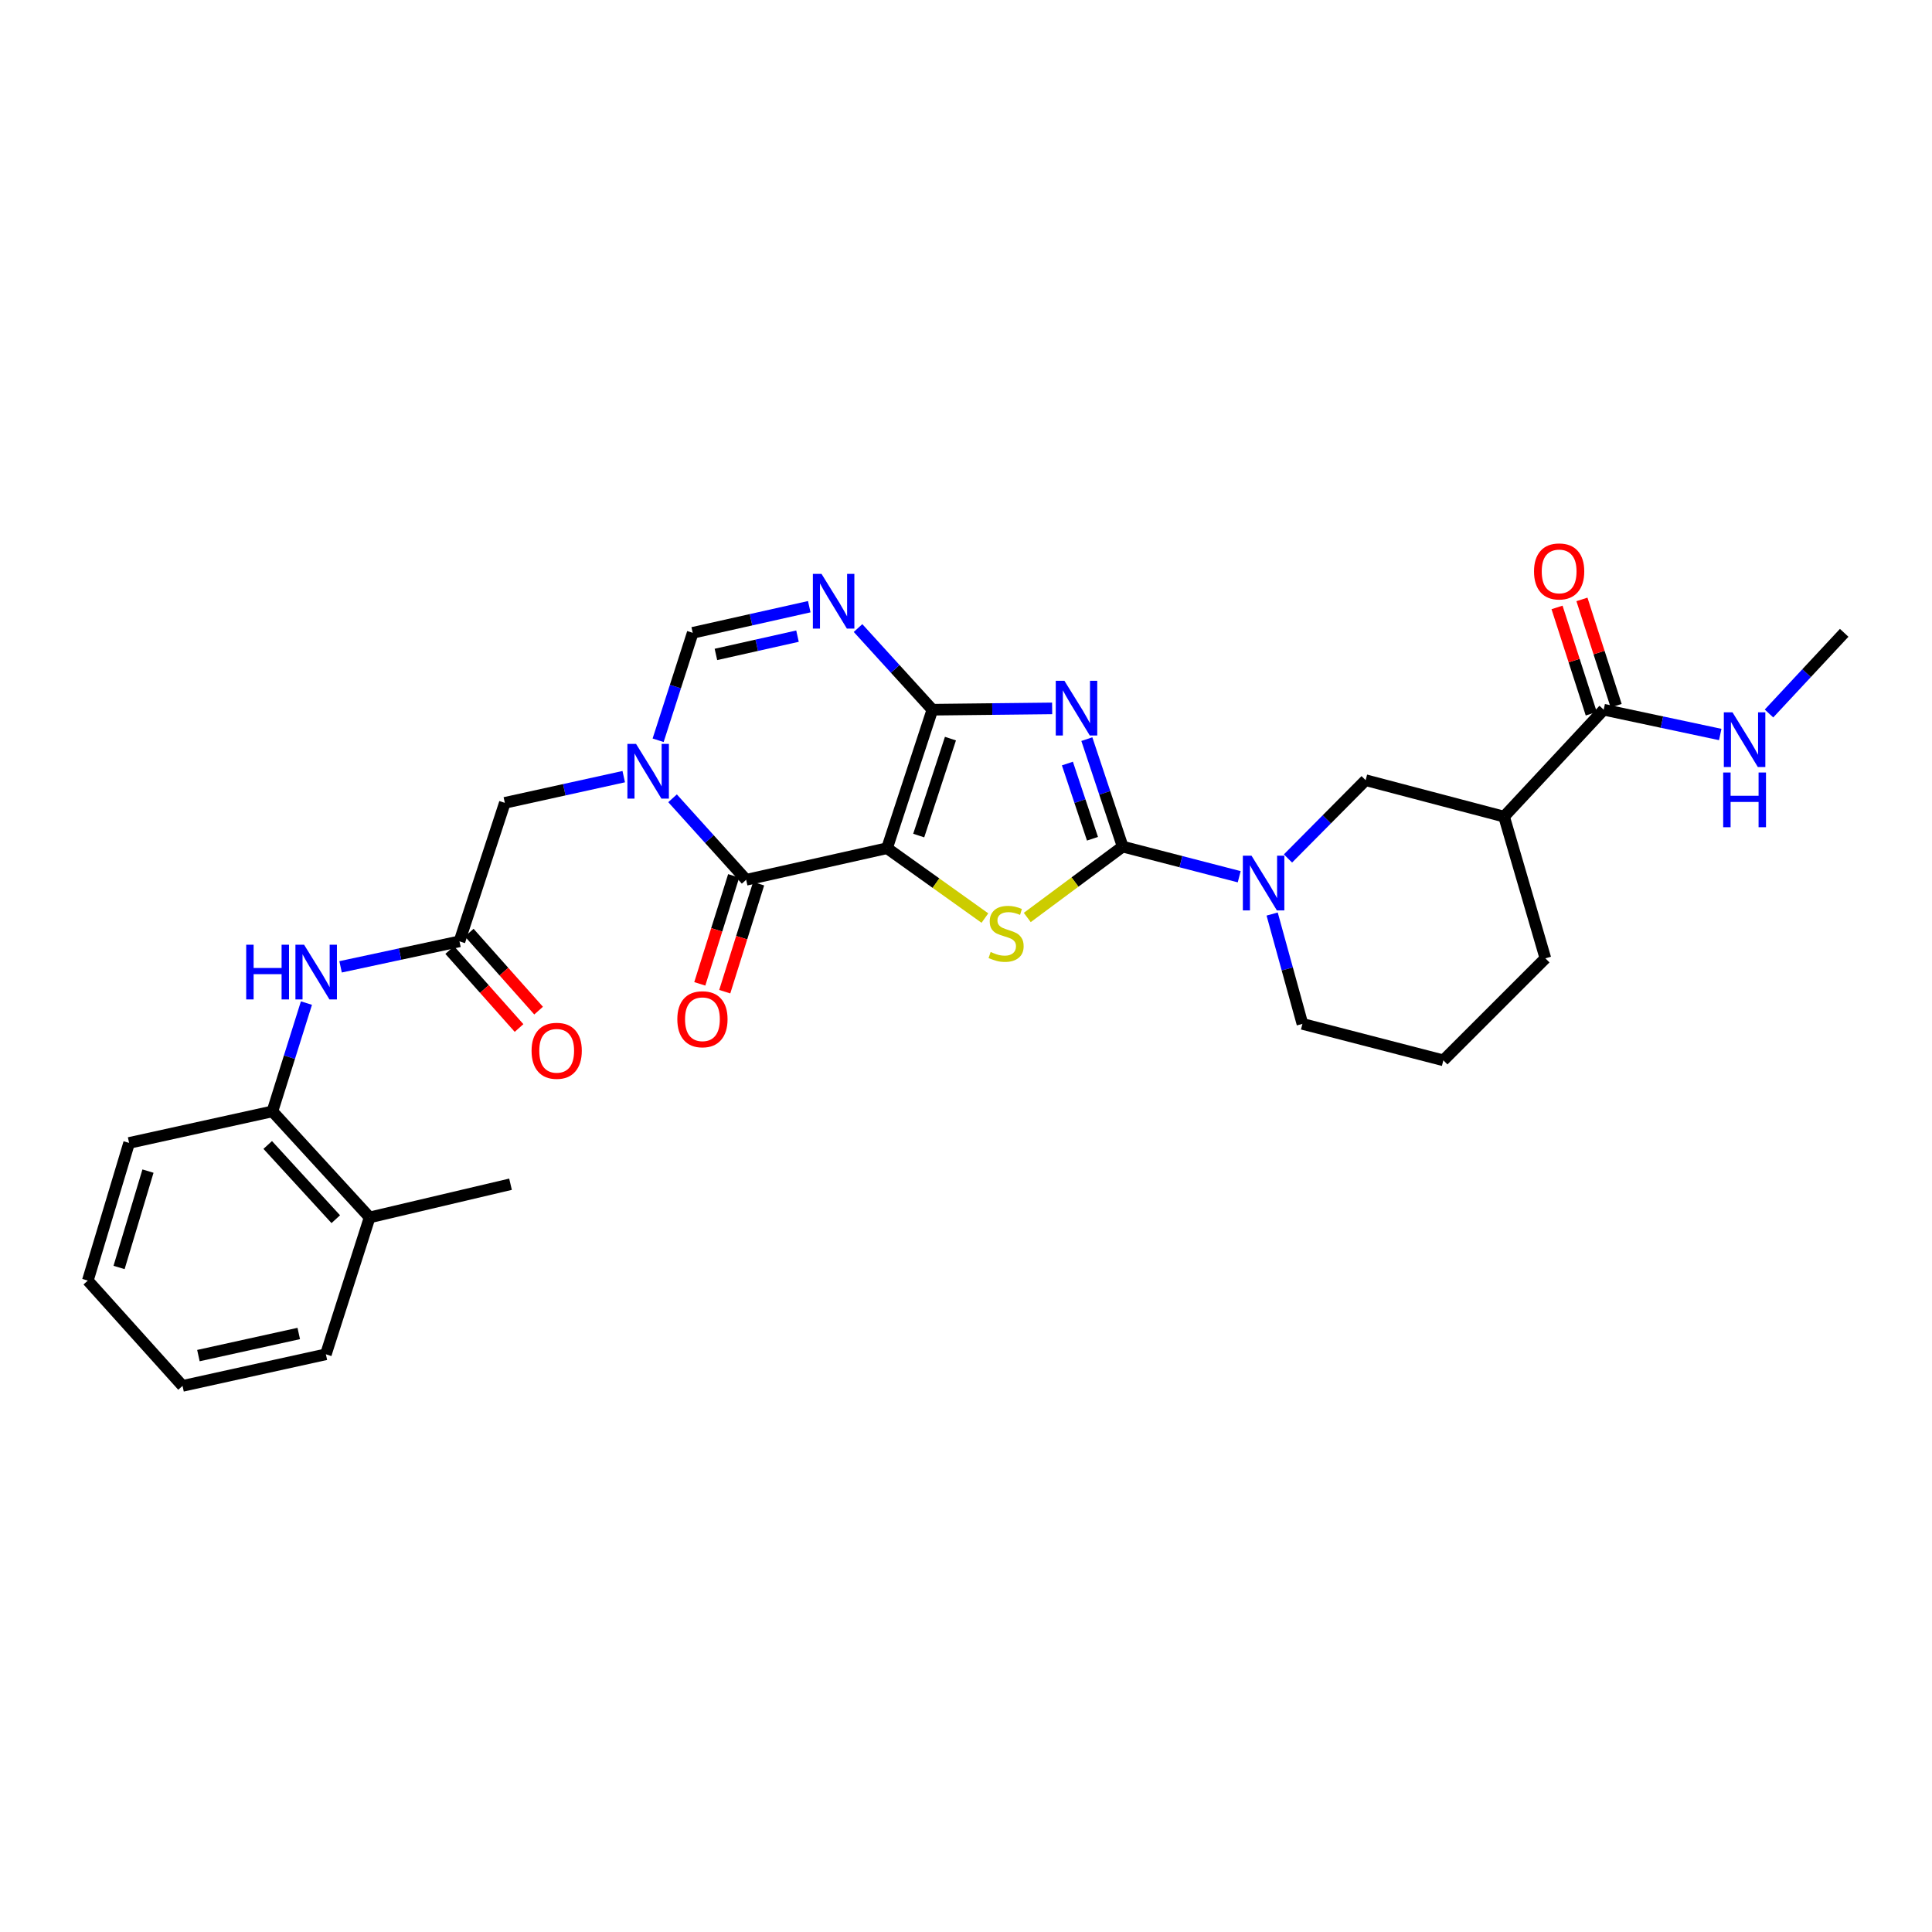 <?xml version='1.0' encoding='iso-8859-1'?>
<svg version='1.1' baseProfile='full'
              xmlns='http://www.w3.org/2000/svg'
                      xmlns:rdkit='http://www.rdkit.org/xml'
                      xmlns:xlink='http://www.w3.org/1999/xlink'
                  xml:space='preserve'
width='1000px' height='1000px' viewBox='0 0 1000 1000'>
<!-- END OF HEADER -->
<rect style='opacity:1.0;fill:#FFFFFF;stroke:none' width='1000' height='1000' x='0' y='0'> </rect>
<path class='bond-0' d='M 459.134,439.026 L 482.599,367.345' style='fill:none;fill-rule:evenodd;stroke:#000000;stroke-width:6px;stroke-linecap:butt;stroke-linejoin:miter;stroke-opacity:1' />
<path class='bond-0' d='M 475.523,432.487 L 491.949,382.31' style='fill:none;fill-rule:evenodd;stroke:#000000;stroke-width:6px;stroke-linecap:butt;stroke-linejoin:miter;stroke-opacity:1' />
<path class='bond-3' d='M 459.134,439.026 L 484.459,457.11' style='fill:none;fill-rule:evenodd;stroke:#000000;stroke-width:6px;stroke-linecap:butt;stroke-linejoin:miter;stroke-opacity:1' />
<path class='bond-3' d='M 484.459,457.11 L 509.784,475.194' style='fill:none;fill-rule:evenodd;stroke:#CCCC00;stroke-width:6px;stroke-linecap:butt;stroke-linejoin:miter;stroke-opacity:1' />
<path class='bond-4' d='M 459.134,439.026 L 386.204,455.374' style='fill:none;fill-rule:evenodd;stroke:#000000;stroke-width:6px;stroke-linecap:butt;stroke-linejoin:miter;stroke-opacity:1' />
<path class='bond-1' d='M 482.599,367.345 L 513.596,367.004' style='fill:none;fill-rule:evenodd;stroke:#000000;stroke-width:6px;stroke-linecap:butt;stroke-linejoin:miter;stroke-opacity:1' />
<path class='bond-1' d='M 513.596,367.004 L 544.594,366.663' style='fill:none;fill-rule:evenodd;stroke:#0000FF;stroke-width:6px;stroke-linecap:butt;stroke-linejoin:miter;stroke-opacity:1' />
<path class='bond-6' d='M 482.599,367.345 L 463.358,346.212' style='fill:none;fill-rule:evenodd;stroke:#000000;stroke-width:6px;stroke-linecap:butt;stroke-linejoin:miter;stroke-opacity:1' />
<path class='bond-6' d='M 463.358,346.212 L 444.117,325.079' style='fill:none;fill-rule:evenodd;stroke:#0000FF;stroke-width:6px;stroke-linecap:butt;stroke-linejoin:miter;stroke-opacity:1' />
<path class='bond-30' d='M 562.549,382.573 L 571.821,410.386' style='fill:none;fill-rule:evenodd;stroke:#0000FF;stroke-width:6px;stroke-linecap:butt;stroke-linejoin:miter;stroke-opacity:1' />
<path class='bond-30' d='M 571.821,410.386 L 581.093,438.198' style='fill:none;fill-rule:evenodd;stroke:#000000;stroke-width:6px;stroke-linecap:butt;stroke-linejoin:miter;stroke-opacity:1' />
<path class='bond-30' d='M 552.484,395.2 L 558.974,414.668' style='fill:none;fill-rule:evenodd;stroke:#0000FF;stroke-width:6px;stroke-linecap:butt;stroke-linejoin:miter;stroke-opacity:1' />
<path class='bond-30' d='M 558.974,414.668 L 565.465,434.137' style='fill:none;fill-rule:evenodd;stroke:#000000;stroke-width:6px;stroke-linecap:butt;stroke-linejoin:miter;stroke-opacity:1' />
<path class='bond-2' d='M 581.093,438.198 L 556.404,456.542' style='fill:none;fill-rule:evenodd;stroke:#000000;stroke-width:6px;stroke-linecap:butt;stroke-linejoin:miter;stroke-opacity:1' />
<path class='bond-2' d='M 556.404,456.542 L 531.716,474.886' style='fill:none;fill-rule:evenodd;stroke:#CCCC00;stroke-width:6px;stroke-linecap:butt;stroke-linejoin:miter;stroke-opacity:1' />
<path class='bond-7' d='M 581.093,438.198 L 611.254,445.997' style='fill:none;fill-rule:evenodd;stroke:#000000;stroke-width:6px;stroke-linecap:butt;stroke-linejoin:miter;stroke-opacity:1' />
<path class='bond-7' d='M 611.254,445.997 L 641.414,453.795' style='fill:none;fill-rule:evenodd;stroke:#0000FF;stroke-width:6px;stroke-linecap:butt;stroke-linejoin:miter;stroke-opacity:1' />
<path class='bond-5' d='M 386.204,455.374 L 367.159,434.284' style='fill:none;fill-rule:evenodd;stroke:#000000;stroke-width:6px;stroke-linecap:butt;stroke-linejoin:miter;stroke-opacity:1' />
<path class='bond-5' d='M 367.159,434.284 L 348.114,413.194' style='fill:none;fill-rule:evenodd;stroke:#0000FF;stroke-width:6px;stroke-linecap:butt;stroke-linejoin:miter;stroke-opacity:1' />
<path class='bond-16' d='M 379.743,453.347 L 370.975,481.293' style='fill:none;fill-rule:evenodd;stroke:#000000;stroke-width:6px;stroke-linecap:butt;stroke-linejoin:miter;stroke-opacity:1' />
<path class='bond-16' d='M 370.975,481.293 L 362.207,509.24' style='fill:none;fill-rule:evenodd;stroke:#FF0000;stroke-width:6px;stroke-linecap:butt;stroke-linejoin:miter;stroke-opacity:1' />
<path class='bond-16' d='M 392.664,457.401 L 383.896,485.347' style='fill:none;fill-rule:evenodd;stroke:#000000;stroke-width:6px;stroke-linecap:butt;stroke-linejoin:miter;stroke-opacity:1' />
<path class='bond-16' d='M 383.896,485.347 L 375.127,513.294' style='fill:none;fill-rule:evenodd;stroke:#FF0000;stroke-width:6px;stroke-linecap:butt;stroke-linejoin:miter;stroke-opacity:1' />
<path class='bond-8' d='M 340.646,383.163 L 349.597,355.355' style='fill:none;fill-rule:evenodd;stroke:#0000FF;stroke-width:6px;stroke-linecap:butt;stroke-linejoin:miter;stroke-opacity:1' />
<path class='bond-8' d='M 349.597,355.355 L 358.548,327.547' style='fill:none;fill-rule:evenodd;stroke:#000000;stroke-width:6px;stroke-linecap:butt;stroke-linejoin:miter;stroke-opacity:1' />
<path class='bond-14' d='M 322.843,401.991 L 292.073,408.772' style='fill:none;fill-rule:evenodd;stroke:#0000FF;stroke-width:6px;stroke-linecap:butt;stroke-linejoin:miter;stroke-opacity:1' />
<path class='bond-14' d='M 292.073,408.772 L 261.303,415.553' style='fill:none;fill-rule:evenodd;stroke:#000000;stroke-width:6px;stroke-linecap:butt;stroke-linejoin:miter;stroke-opacity:1' />
<path class='bond-31' d='M 418.87,314.025 L 388.709,320.786' style='fill:none;fill-rule:evenodd;stroke:#0000FF;stroke-width:6px;stroke-linecap:butt;stroke-linejoin:miter;stroke-opacity:1' />
<path class='bond-31' d='M 388.709,320.786 L 358.548,327.547' style='fill:none;fill-rule:evenodd;stroke:#000000;stroke-width:6px;stroke-linecap:butt;stroke-linejoin:miter;stroke-opacity:1' />
<path class='bond-31' d='M 412.784,329.267 L 391.671,334' style='fill:none;fill-rule:evenodd;stroke:#0000FF;stroke-width:6px;stroke-linecap:butt;stroke-linejoin:miter;stroke-opacity:1' />
<path class='bond-31' d='M 391.671,334 L 370.559,338.732' style='fill:none;fill-rule:evenodd;stroke:#000000;stroke-width:6px;stroke-linecap:butt;stroke-linejoin:miter;stroke-opacity:1' />
<path class='bond-12' d='M 666.653,444.344 L 686.752,424.084' style='fill:none;fill-rule:evenodd;stroke:#0000FF;stroke-width:6px;stroke-linecap:butt;stroke-linejoin:miter;stroke-opacity:1' />
<path class='bond-12' d='M 686.752,424.084 L 706.851,403.825' style='fill:none;fill-rule:evenodd;stroke:#000000;stroke-width:6px;stroke-linecap:butt;stroke-linejoin:miter;stroke-opacity:1' />
<path class='bond-21' d='M 658.462,473.109 L 666.297,501.534' style='fill:none;fill-rule:evenodd;stroke:#0000FF;stroke-width:6px;stroke-linecap:butt;stroke-linejoin:miter;stroke-opacity:1' />
<path class='bond-21' d='M 666.297,501.534 L 674.132,529.959' style='fill:none;fill-rule:evenodd;stroke:#000000;stroke-width:6px;stroke-linecap:butt;stroke-linejoin:miter;stroke-opacity:1' />
<path class='bond-9' d='M 778.51,422.685 L 706.851,403.825' style='fill:none;fill-rule:evenodd;stroke:#000000;stroke-width:6px;stroke-linecap:butt;stroke-linejoin:miter;stroke-opacity:1' />
<path class='bond-10' d='M 778.51,422.685 L 830.074,367.345' style='fill:none;fill-rule:evenodd;stroke:#000000;stroke-width:6px;stroke-linecap:butt;stroke-linejoin:miter;stroke-opacity:1' />
<path class='bond-32' d='M 778.51,422.685 L 799.891,496.029' style='fill:none;fill-rule:evenodd;stroke:#000000;stroke-width:6px;stroke-linecap:butt;stroke-linejoin:miter;stroke-opacity:1' />
<path class='bond-17' d='M 836.519,365.27 L 827.664,337.762' style='fill:none;fill-rule:evenodd;stroke:#000000;stroke-width:6px;stroke-linecap:butt;stroke-linejoin:miter;stroke-opacity:1' />
<path class='bond-17' d='M 827.664,337.762 L 818.81,310.253' style='fill:none;fill-rule:evenodd;stroke:#FF0000;stroke-width:6px;stroke-linecap:butt;stroke-linejoin:miter;stroke-opacity:1' />
<path class='bond-17' d='M 823.629,369.419 L 814.774,341.911' style='fill:none;fill-rule:evenodd;stroke:#000000;stroke-width:6px;stroke-linecap:butt;stroke-linejoin:miter;stroke-opacity:1' />
<path class='bond-17' d='M 814.774,341.911 L 805.919,314.403' style='fill:none;fill-rule:evenodd;stroke:#FF0000;stroke-width:6px;stroke-linecap:butt;stroke-linejoin:miter;stroke-opacity:1' />
<path class='bond-20' d='M 830.074,367.345 L 860.233,373.76' style='fill:none;fill-rule:evenodd;stroke:#000000;stroke-width:6px;stroke-linecap:butt;stroke-linejoin:miter;stroke-opacity:1' />
<path class='bond-20' d='M 860.233,373.76 L 890.392,380.176' style='fill:none;fill-rule:evenodd;stroke:#0000FF;stroke-width:6px;stroke-linecap:butt;stroke-linejoin:miter;stroke-opacity:1' />
<path class='bond-11' d='M 237.823,487.235 L 261.303,415.553' style='fill:none;fill-rule:evenodd;stroke:#000000;stroke-width:6px;stroke-linecap:butt;stroke-linejoin:miter;stroke-opacity:1' />
<path class='bond-13' d='M 237.823,487.235 L 207.056,493.835' style='fill:none;fill-rule:evenodd;stroke:#000000;stroke-width:6px;stroke-linecap:butt;stroke-linejoin:miter;stroke-opacity:1' />
<path class='bond-13' d='M 207.056,493.835 L 176.288,500.435' style='fill:none;fill-rule:evenodd;stroke:#0000FF;stroke-width:6px;stroke-linecap:butt;stroke-linejoin:miter;stroke-opacity:1' />
<path class='bond-18' d='M 232.764,491.734 L 250.712,511.915' style='fill:none;fill-rule:evenodd;stroke:#000000;stroke-width:6px;stroke-linecap:butt;stroke-linejoin:miter;stroke-opacity:1' />
<path class='bond-18' d='M 250.712,511.915 L 268.66,532.096' style='fill:none;fill-rule:evenodd;stroke:#FF0000;stroke-width:6px;stroke-linecap:butt;stroke-linejoin:miter;stroke-opacity:1' />
<path class='bond-18' d='M 242.883,482.735 L 260.831,502.916' style='fill:none;fill-rule:evenodd;stroke:#000000;stroke-width:6px;stroke-linecap:butt;stroke-linejoin:miter;stroke-opacity:1' />
<path class='bond-18' d='M 260.831,502.916 L 278.779,523.097' style='fill:none;fill-rule:evenodd;stroke:#FF0000;stroke-width:6px;stroke-linecap:butt;stroke-linejoin:miter;stroke-opacity:1' />
<path class='bond-15' d='M 158.611,519.196 L 149.809,547.222' style='fill:none;fill-rule:evenodd;stroke:#0000FF;stroke-width:6px;stroke-linecap:butt;stroke-linejoin:miter;stroke-opacity:1' />
<path class='bond-15' d='M 149.809,547.222 L 141.007,575.249' style='fill:none;fill-rule:evenodd;stroke:#000000;stroke-width:6px;stroke-linecap:butt;stroke-linejoin:miter;stroke-opacity:1' />
<path class='bond-19' d='M 141.007,575.249 L 191.322,630.131' style='fill:none;fill-rule:evenodd;stroke:#000000;stroke-width:6px;stroke-linecap:butt;stroke-linejoin:miter;stroke-opacity:1' />
<path class='bond-19' d='M 138.572,592.632 L 173.793,631.05' style='fill:none;fill-rule:evenodd;stroke:#000000;stroke-width:6px;stroke-linecap:butt;stroke-linejoin:miter;stroke-opacity:1' />
<path class='bond-24' d='M 141.007,575.249 L 66.828,591.582' style='fill:none;fill-rule:evenodd;stroke:#000000;stroke-width:6px;stroke-linecap:butt;stroke-linejoin:miter;stroke-opacity:1' />
<path class='bond-25' d='M 191.322,630.131 L 264.245,612.955' style='fill:none;fill-rule:evenodd;stroke:#000000;stroke-width:6px;stroke-linecap:butt;stroke-linejoin:miter;stroke-opacity:1' />
<path class='bond-26' d='M 191.322,630.131 L 168.677,700.984' style='fill:none;fill-rule:evenodd;stroke:#000000;stroke-width:6px;stroke-linecap:butt;stroke-linejoin:miter;stroke-opacity:1' />
<path class='bond-27' d='M 915.627,369.306 L 935.086,348.426' style='fill:none;fill-rule:evenodd;stroke:#0000FF;stroke-width:6px;stroke-linecap:butt;stroke-linejoin:miter;stroke-opacity:1' />
<path class='bond-27' d='M 935.086,348.426 L 954.545,327.547' style='fill:none;fill-rule:evenodd;stroke:#000000;stroke-width:6px;stroke-linecap:butt;stroke-linejoin:miter;stroke-opacity:1' />
<path class='bond-23' d='M 674.132,529.959 L 747.078,548.827' style='fill:none;fill-rule:evenodd;stroke:#000000;stroke-width:6px;stroke-linecap:butt;stroke-linejoin:miter;stroke-opacity:1' />
<path class='bond-22' d='M 799.891,496.029 L 747.078,548.827' style='fill:none;fill-rule:evenodd;stroke:#000000;stroke-width:6px;stroke-linecap:butt;stroke-linejoin:miter;stroke-opacity:1' />
<path class='bond-28' d='M 66.828,591.582 L 45.455,662.834' style='fill:none;fill-rule:evenodd;stroke:#000000;stroke-width:6px;stroke-linecap:butt;stroke-linejoin:miter;stroke-opacity:1' />
<path class='bond-28' d='M 76.593,606.16 L 61.631,656.037' style='fill:none;fill-rule:evenodd;stroke:#000000;stroke-width:6px;stroke-linecap:butt;stroke-linejoin:miter;stroke-opacity:1' />
<path class='bond-33' d='M 168.677,700.984 L 94.483,717.332' style='fill:none;fill-rule:evenodd;stroke:#000000;stroke-width:6px;stroke-linecap:butt;stroke-linejoin:miter;stroke-opacity:1' />
<path class='bond-33' d='M 154.634,690.212 L 102.699,701.656' style='fill:none;fill-rule:evenodd;stroke:#000000;stroke-width:6px;stroke-linecap:butt;stroke-linejoin:miter;stroke-opacity:1' />
<path class='bond-29' d='M 45.455,662.834 L 94.483,717.332' style='fill:none;fill-rule:evenodd;stroke:#000000;stroke-width:6px;stroke-linecap:butt;stroke-linejoin:miter;stroke-opacity:1' />
<path  class='atom-2' d='M 550.939 352.365
L 560.219 367.365
Q 561.139 368.845, 562.619 371.525
Q 564.099 374.205, 564.179 374.365
L 564.179 352.365
L 567.939 352.365
L 567.939 380.685
L 564.059 380.685
L 554.099 364.285
Q 552.939 362.365, 551.699 360.165
Q 550.499 357.965, 550.139 357.285
L 550.139 380.685
L 546.459 380.685
L 546.459 352.365
L 550.939 352.365
' fill='#0000FF'/>
<path  class='atom-4' d='M 512.757 492.749
Q 513.077 492.869, 514.397 493.429
Q 515.717 493.989, 517.157 494.349
Q 518.637 494.669, 520.077 494.669
Q 522.757 494.669, 524.317 493.389
Q 525.877 492.069, 525.877 489.789
Q 525.877 488.229, 525.077 487.269
Q 524.317 486.309, 523.117 485.789
Q 521.917 485.269, 519.917 484.669
Q 517.397 483.909, 515.877 483.189
Q 514.397 482.469, 513.317 480.949
Q 512.277 479.429, 512.277 476.869
Q 512.277 473.309, 514.677 471.109
Q 517.117 468.909, 521.917 468.909
Q 525.197 468.909, 528.917 470.469
L 527.997 473.549
Q 524.597 472.149, 522.037 472.149
Q 519.277 472.149, 517.757 473.309
Q 516.237 474.429, 516.277 476.389
Q 516.277 477.909, 517.037 478.829
Q 517.837 479.749, 518.957 480.269
Q 520.117 480.789, 522.037 481.389
Q 524.597 482.189, 526.117 482.989
Q 527.637 483.789, 528.717 485.429
Q 529.837 487.029, 529.837 489.789
Q 529.837 493.709, 527.197 495.829
Q 524.597 497.909, 520.237 497.909
Q 517.717 497.909, 515.797 497.349
Q 513.917 496.829, 511.677 495.909
L 512.757 492.749
' fill='#CCCC00'/>
<path  class='atom-6' d='M 329.222 385.045
L 338.502 400.045
Q 339.422 401.525, 340.902 404.205
Q 342.382 406.885, 342.462 407.045
L 342.462 385.045
L 346.222 385.045
L 346.222 413.365
L 342.342 413.365
L 332.382 396.965
Q 331.222 395.045, 329.982 392.845
Q 328.782 390.645, 328.422 389.965
L 328.422 413.365
L 324.742 413.365
L 324.742 385.045
L 329.222 385.045
' fill='#0000FF'/>
<path  class='atom-7' d='M 425.219 297.039
L 434.499 312.039
Q 435.419 313.519, 436.899 316.199
Q 438.379 318.879, 438.459 319.039
L 438.459 297.039
L 442.219 297.039
L 442.219 325.359
L 438.339 325.359
L 428.379 308.959
Q 427.219 307.039, 425.979 304.839
Q 424.779 302.639, 424.419 301.959
L 424.419 325.359
L 420.739 325.359
L 420.739 297.039
L 425.219 297.039
' fill='#0000FF'/>
<path  class='atom-8' d='M 647.778 442.899
L 657.058 457.899
Q 657.978 459.379, 659.458 462.059
Q 660.938 464.739, 661.018 464.899
L 661.018 442.899
L 664.778 442.899
L 664.778 471.219
L 660.898 471.219
L 650.938 454.819
Q 649.778 452.899, 648.538 450.699
Q 647.338 448.499, 646.978 447.819
L 646.978 471.219
L 643.298 471.219
L 643.298 442.899
L 647.778 442.899
' fill='#0000FF'/>
<path  class='atom-14' d='M 127.432 488.986
L 131.272 488.986
L 131.272 501.026
L 145.752 501.026
L 145.752 488.986
L 149.592 488.986
L 149.592 517.306
L 145.752 517.306
L 145.752 504.226
L 131.272 504.226
L 131.272 517.306
L 127.432 517.306
L 127.432 488.986
' fill='#0000FF'/>
<path  class='atom-14' d='M 157.392 488.986
L 166.672 503.986
Q 167.592 505.466, 169.072 508.146
Q 170.552 510.826, 170.632 510.986
L 170.632 488.986
L 174.392 488.986
L 174.392 517.306
L 170.512 517.306
L 160.552 500.906
Q 159.392 498.986, 158.152 496.786
Q 156.952 494.586, 156.592 493.906
L 156.592 517.306
L 152.912 517.306
L 152.912 488.986
L 157.392 488.986
' fill='#0000FF'/>
<path  class='atom-17' d='M 350.581 527.556
Q 350.581 520.756, 353.941 516.956
Q 357.301 513.156, 363.581 513.156
Q 369.861 513.156, 373.221 516.956
Q 376.581 520.756, 376.581 527.556
Q 376.581 534.436, 373.181 538.356
Q 369.781 542.236, 363.581 542.236
Q 357.341 542.236, 353.941 538.356
Q 350.581 534.476, 350.581 527.556
M 363.581 539.036
Q 367.901 539.036, 370.221 536.156
Q 372.581 533.236, 372.581 527.556
Q 372.581 521.996, 370.221 519.196
Q 367.901 516.356, 363.581 516.356
Q 359.261 516.356, 356.901 519.156
Q 354.581 521.956, 354.581 527.556
Q 354.581 533.276, 356.901 536.156
Q 359.261 539.036, 363.581 539.036
' fill='#FF0000'/>
<path  class='atom-18' d='M 794.008 295.766
Q 794.008 288.966, 797.368 285.166
Q 800.728 281.366, 807.008 281.366
Q 813.288 281.366, 816.648 285.166
Q 820.008 288.966, 820.008 295.766
Q 820.008 302.646, 816.608 306.566
Q 813.208 310.446, 807.008 310.446
Q 800.768 310.446, 797.368 306.566
Q 794.008 302.686, 794.008 295.766
M 807.008 307.246
Q 811.328 307.246, 813.648 304.366
Q 816.008 301.446, 816.008 295.766
Q 816.008 290.206, 813.648 287.406
Q 811.328 284.566, 807.008 284.566
Q 802.688 284.566, 800.328 287.366
Q 798.008 290.166, 798.008 295.766
Q 798.008 301.486, 800.328 304.366
Q 802.688 307.246, 807.008 307.246
' fill='#FF0000'/>
<path  class='atom-19' d='M 275.139 543.889
Q 275.139 537.089, 278.499 533.289
Q 281.859 529.489, 288.139 529.489
Q 294.419 529.489, 297.779 533.289
Q 301.139 537.089, 301.139 543.889
Q 301.139 550.769, 297.739 554.689
Q 294.339 558.569, 288.139 558.569
Q 281.899 558.569, 278.499 554.689
Q 275.139 550.809, 275.139 543.889
M 288.139 555.369
Q 292.459 555.369, 294.779 552.489
Q 297.139 549.569, 297.139 543.889
Q 297.139 538.329, 294.779 535.529
Q 292.459 532.689, 288.139 532.689
Q 283.819 532.689, 281.459 535.489
Q 279.139 538.289, 279.139 543.889
Q 279.139 549.609, 281.459 552.489
Q 283.819 555.369, 288.139 555.369
' fill='#FF0000'/>
<path  class='atom-21' d='M 896.736 368.697
L 906.016 383.697
Q 906.936 385.177, 908.416 387.857
Q 909.896 390.537, 909.976 390.697
L 909.976 368.697
L 913.736 368.697
L 913.736 397.017
L 909.856 397.017
L 899.896 380.617
Q 898.736 378.697, 897.496 376.497
Q 896.296 374.297, 895.936 373.617
L 895.936 397.017
L 892.256 397.017
L 892.256 368.697
L 896.736 368.697
' fill='#0000FF'/>
<path  class='atom-21' d='M 891.916 399.849
L 895.756 399.849
L 895.756 411.889
L 910.236 411.889
L 910.236 399.849
L 914.076 399.849
L 914.076 428.169
L 910.236 428.169
L 910.236 415.089
L 895.756 415.089
L 895.756 428.169
L 891.916 428.169
L 891.916 399.849
' fill='#0000FF'/>
</svg>
